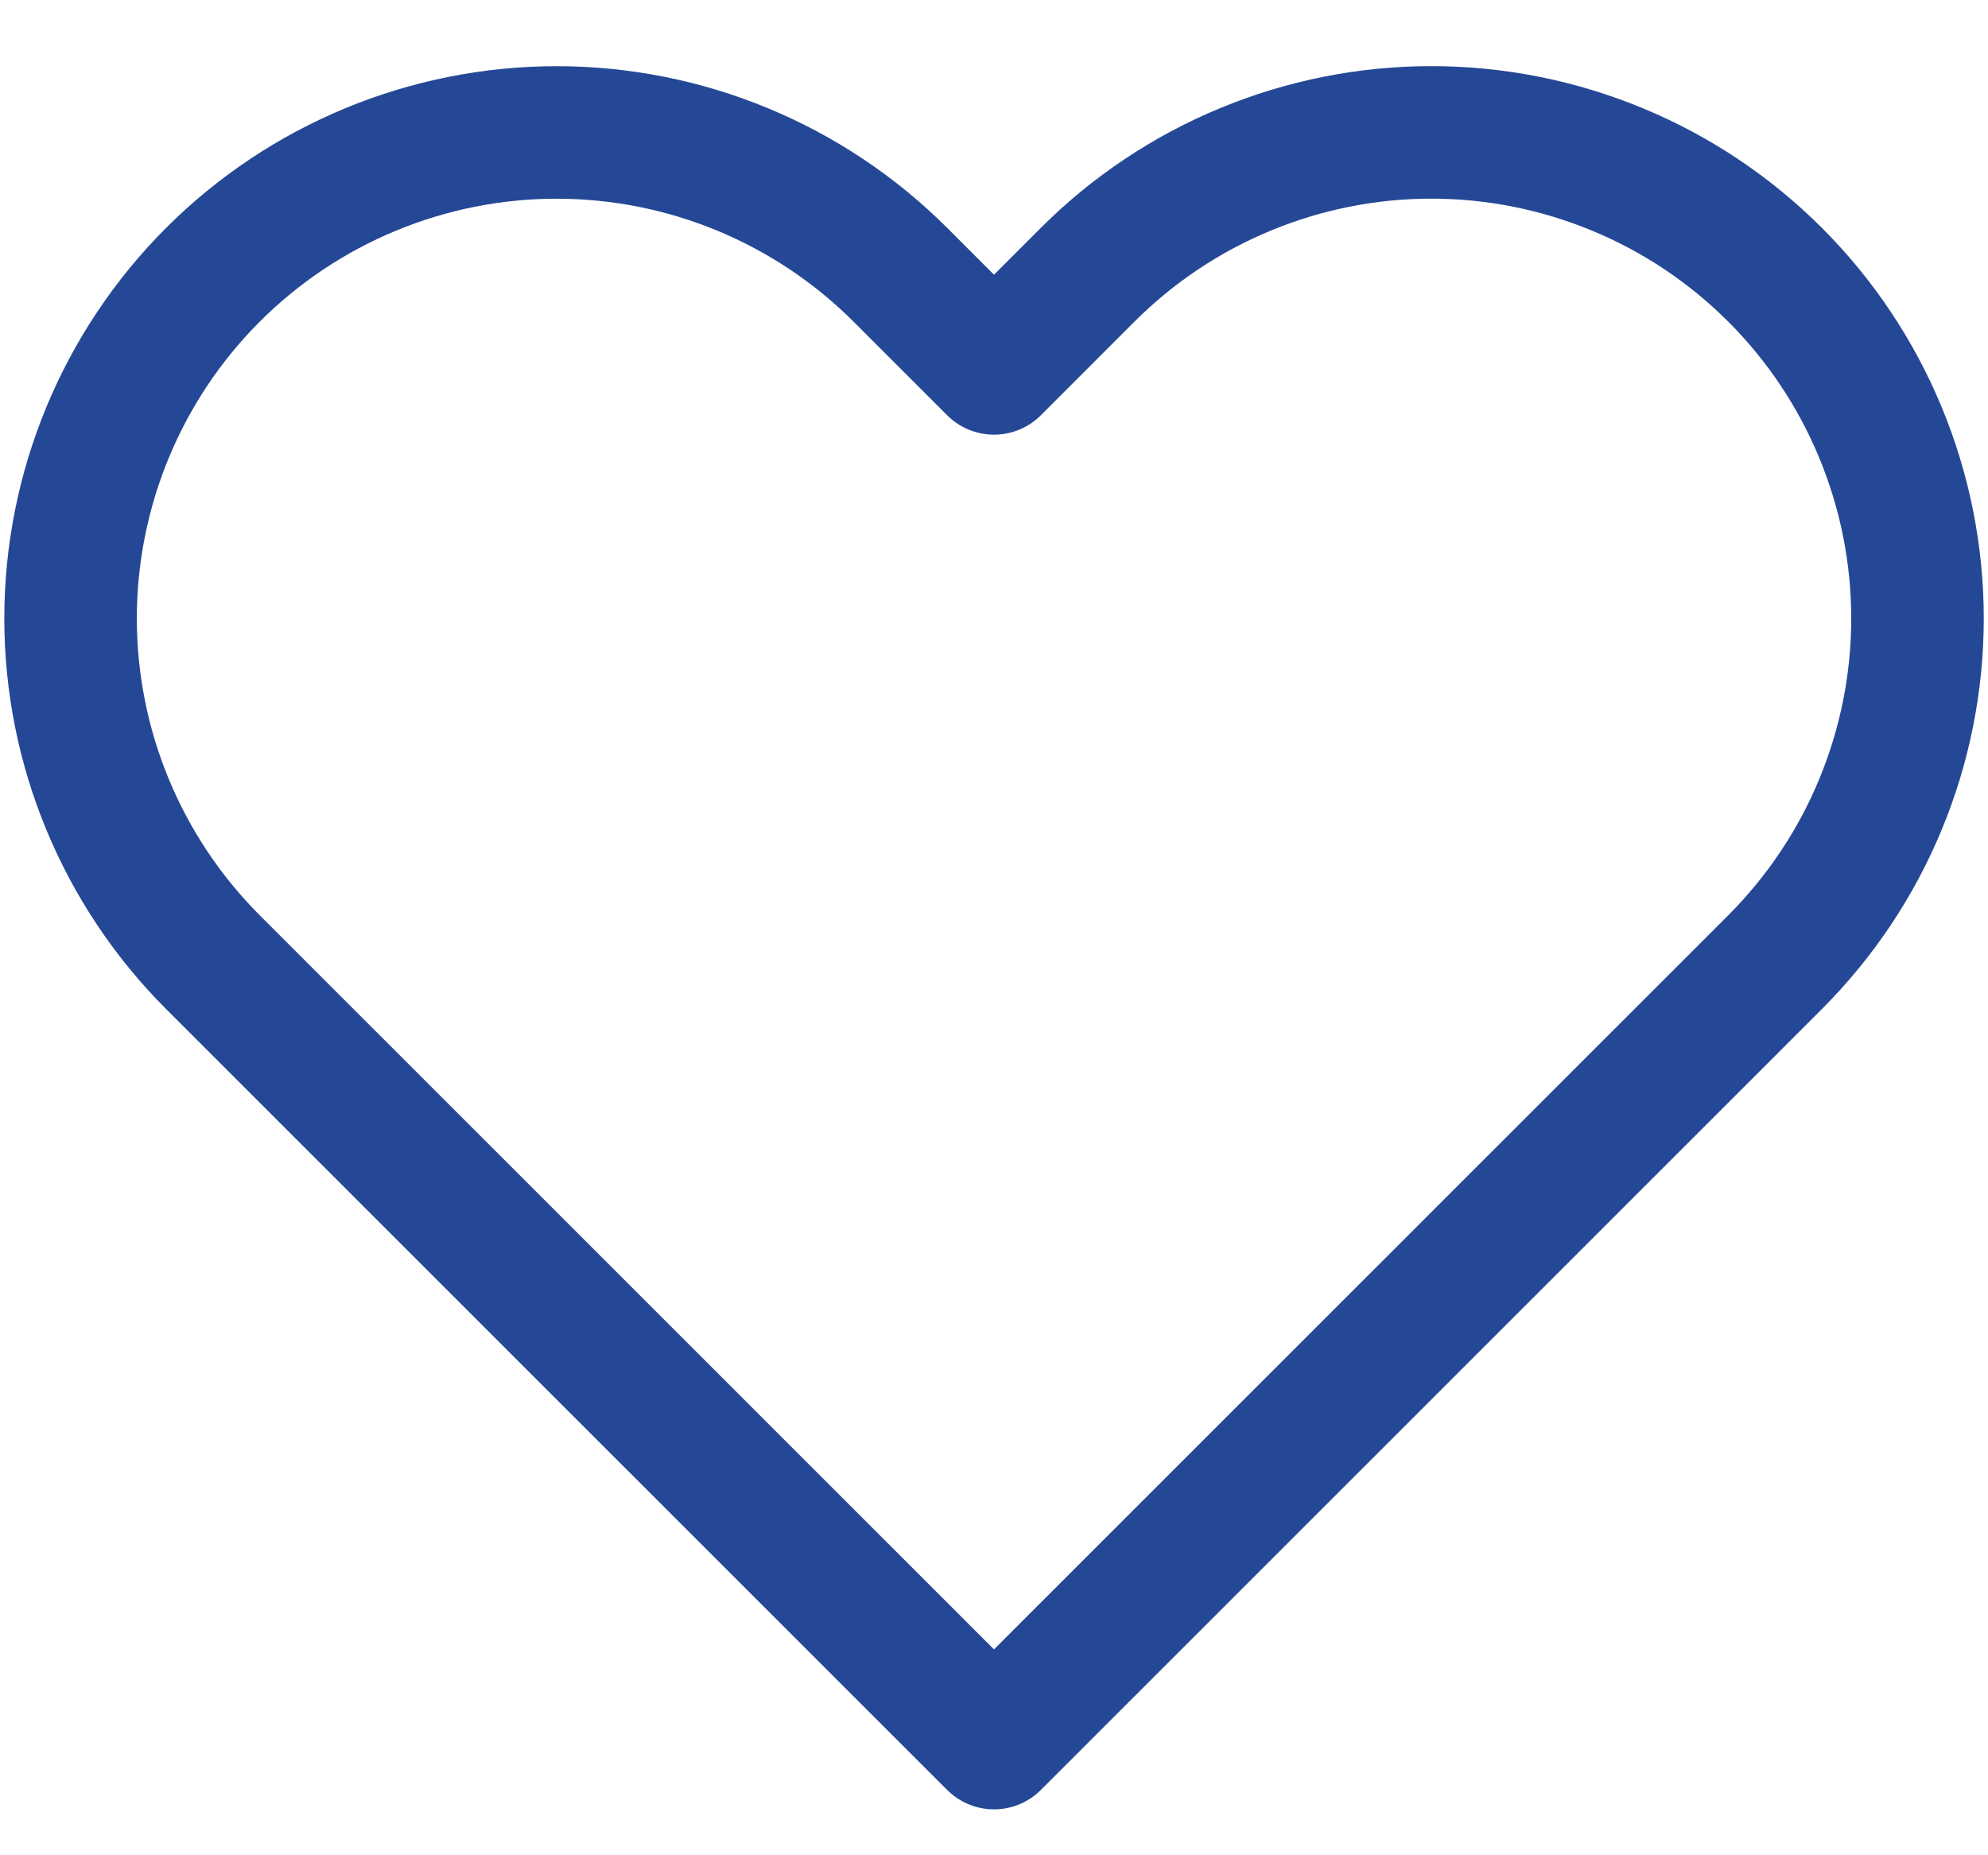 <svg width="30" height="28" viewBox="0 0 30 28" fill="none" xmlns="http://www.w3.org/2000/svg">
<path d="M26.787 4.147C26.106 3.466 25.297 2.925 24.407 2.557C23.517 2.188 22.563 1.998 21.6 1.998C20.637 1.998 19.683 2.188 18.793 2.557C17.903 2.925 17.094 3.466 16.413 4.147L15 5.56L13.587 4.147C12.211 2.772 10.345 1.999 8.4 1.999C6.455 1.999 4.589 2.772 3.213 4.147C1.838 5.523 1.065 7.388 1.065 9.334C1.065 11.279 1.838 13.145 3.213 14.521L15 26.307L26.787 14.521C27.468 13.839 28.009 13.031 28.377 12.141C28.746 11.251 28.936 10.297 28.936 9.334C28.936 8.37 28.746 7.417 28.377 6.527C28.009 5.637 27.468 4.828 26.787 4.147Z" stroke="#254896" stroke-width="2" stroke-linecap="round" stroke-linejoin="round"/>
</svg>
